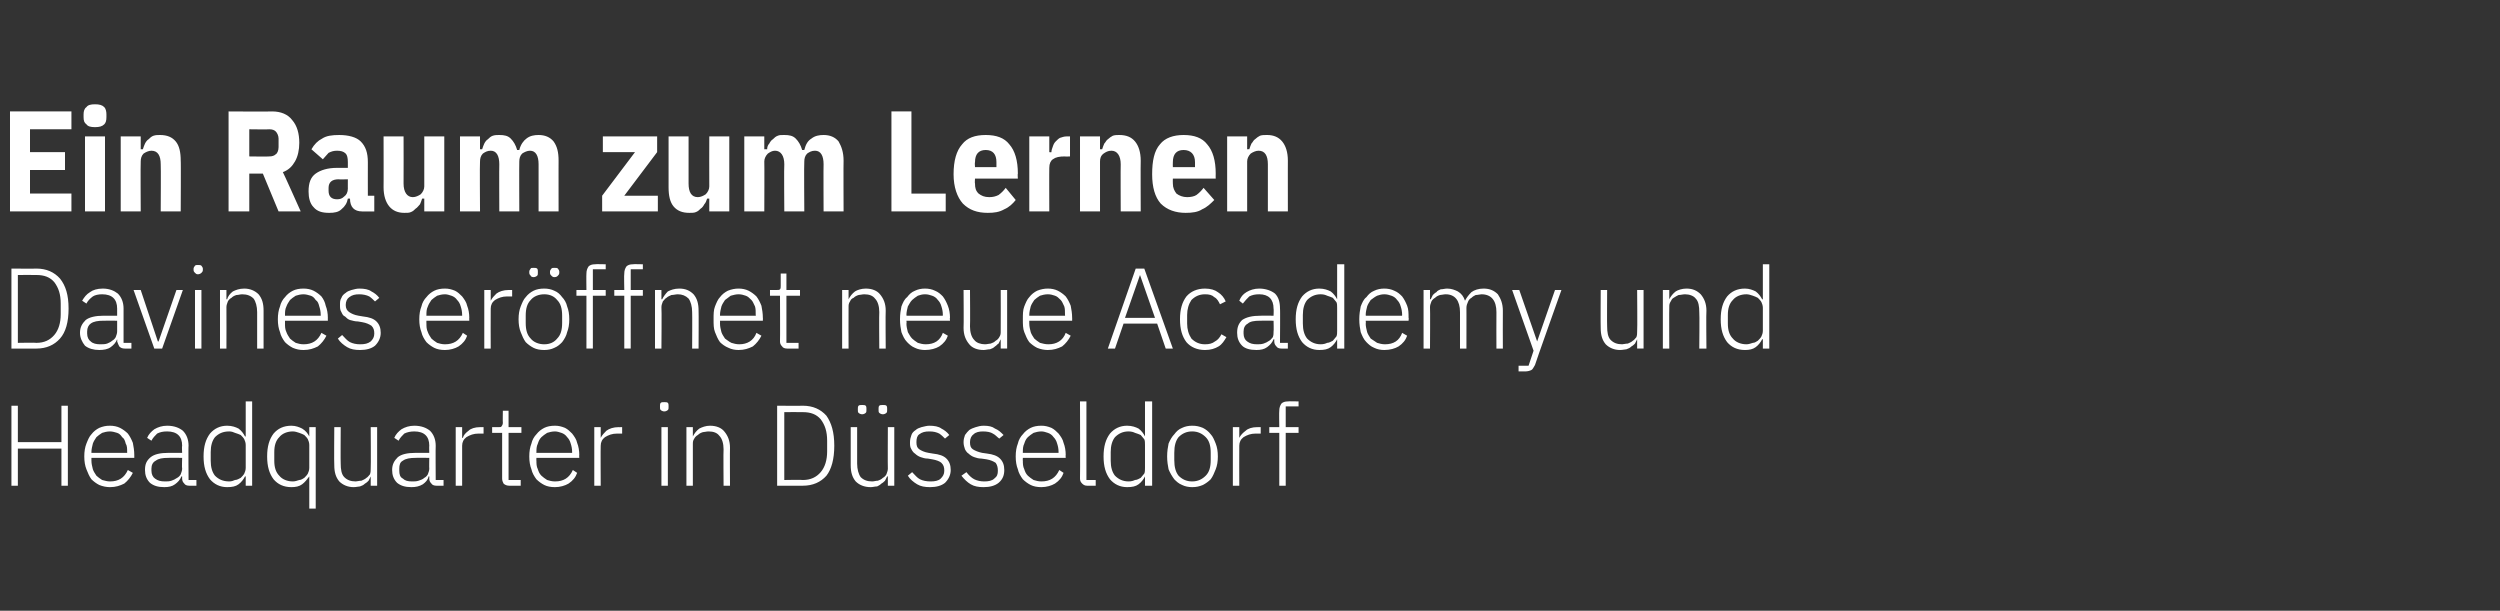 <?xml version="1.0" standalone="no"?><!DOCTYPE svg PUBLIC "-//W3C//DTD SVG 1.1//EN" "http://www.w3.org/Graphics/SVG/1.1/DTD/svg11.dtd"><svg xmlns="http://www.w3.org/2000/svg" version="1.1" width="350px" height="85.5px" viewBox="0 -1 350 85.5" style="top:-1px"><rect x="0" y="-1" width="350" height="85.5" fill="#333333" stroke="none"/><desc>Ein Raum zum Lernen Davines er ffnet neue Academy und Headquarter in D sseldorf</desc><defs/><g id="Polygon224427"><path d="m8.6 61.8l-6.1 0l0 5.2l-.9 0l0-11.2l.9 0l0 5.1l6.1 0l0-5.1l.9 0l0 11.2l-.9 0l0-5.2zm6.8 5.4c-.5 0-1-.1-1.5-.3c-.4-.2-.8-.5-1.1-.8c-.3-.4-.5-.9-.7-1.4c-.2-.5-.3-1.1-.3-1.8c0-.7.1-1.3.3-1.8c.2-.5.4-1 .7-1.3c.3-.4.7-.7 1.1-.9c.5-.2.9-.3 1.5-.3c.5 0 1 .1 1.4.3c.4.2.8.5 1.1.8c.3.4.5.8.7 1.3c.1.5.2 1.1.2 1.7c0-.04 0 .4 0 .4l-6 0c0 0 0 .4 0 .4c0 .4.1.8.2 1.2c.1.3.3.6.5.9c.2.2.5.4.8.6c.4.1.7.2 1.1.2c1.2 0 2-.5 2.5-1.6c0 0 .7.4.7.4c-.3.6-.7 1.1-1.2 1.5c-.6.3-1.2.5-2 .5zm0-7.8c-.4 0-.8.1-1.1.2c-.3.2-.6.4-.8.6c-.2.3-.4.6-.5.9c-.1.4-.2.8-.2 1.2c0 .01 0 .1 0 .1l5 0c0 0 .02-.14 0-.1c0-.5 0-.9-.2-1.2c-.1-.4-.2-.7-.5-.9c-.2-.3-.4-.5-.7-.6c-.3-.1-.7-.2-1-.2zm11.1 7.6c-.3 0-.6-.1-.7-.3c-.2-.2-.3-.4-.3-.7c0-.01 0-.3 0-.3c0 0-.08 0-.1 0c-.2.5-.5.8-.9 1.1c-.4.3-.9.4-1.5.4c-.9 0-1.5-.2-2-.6c-.5-.5-.7-1.1-.7-1.8c0-.8.2-1.3.8-1.8c.5-.4 1.3-.6 2.5-.6c-.01-.01 1.9 0 1.9 0c0 0-.05-.97 0-1c0-1.3-.7-2-2.1-2c-.6 0-1 .1-1.4.3c-.3.3-.6.6-.8 1c0 0-.6-.4-.6-.4c.2-.5.6-.9 1-1.2c.5-.3 1.1-.5 1.8-.5c1 0 1.7.3 2.2.7c.5.5.8 1.2.8 2.1c-.04-.04 0 4.8 0 4.8l1.1 0l0 .8c0 0-.97 0-1 0zm-3.4-.6c.3 0 .6 0 .9-.1c.3-.1.5-.2.8-.4c.2-.1.4-.3.5-.5c.1-.3.2-.5.2-.8c-.05.01 0-1.5 0-1.5c0 0-1.95-.02-1.9 0c-.9 0-1.4.1-1.8.4c-.4.2-.6.6-.6 1.1c0 0 0 .3 0 .3c0 .5.2.9.5 1.1c.4.3.8.4 1.4.4zm11.3-.7c0 0-.08-.01-.1 0c-.2.4-.5.8-.9 1.1c-.4.3-.9.4-1.6.4c-1 0-1.8-.4-2.4-1.1c-.6-.8-.9-1.8-.9-3.2c0-1.4.3-2.4.9-3.2c.6-.7 1.4-1.1 2.4-1.1c.7 0 1.2.2 1.6.4c.4.3.7.7.9 1.1c.02.02.1 0 .1 0l0-4.9l.9 0l0 11.8l-.9 0l0-1.3zm-2.3.7c.3 0 .6-.1.8-.2c.3 0 .6-.2.8-.3c.2-.2.4-.4.5-.6c.1-.2.2-.5.2-.8c0 0 0-3.2 0-3.2c0-.3-.1-.6-.2-.8c-.1-.2-.3-.4-.5-.6c-.2-.1-.5-.2-.8-.3c-.2-.1-.5-.2-.8-.2c-.9 0-1.5.3-2 .8c-.4.5-.6 1.2-.6 2.1c0 0 0 1.2 0 1.2c0 .9.2 1.6.6 2.1c.5.5 1.1.8 2 .8zm11.2-.7c0 0-.04-.01 0 0c-.3.4-.6.8-1 1.1c-.4.3-.9.4-1.5.4c-1.1 0-1.9-.4-2.5-1.1c-.6-.8-.9-1.8-.9-3.2c0-1.4.3-2.4.9-3.2c.6-.7 1.4-1.1 2.5-1.1c.6 0 1.1.2 1.5.4c.5.3.8.7 1 1.1c-.04.02 0 0 0 0l0-1.3l.9 0l0 11.4l-.9 0l0-4.5zm-2.3.7c.3 0 .6-.1.9-.2c.3 0 .5-.2.7-.3c.2-.2.4-.4.5-.6c.1-.2.2-.5.2-.8c0 0 0-3.2 0-3.2c0-.3-.1-.6-.2-.8c-.1-.2-.3-.4-.5-.6c-.2-.1-.4-.2-.7-.3c-.3-.1-.6-.2-.9-.2c-.8 0-1.5.3-1.9.8c-.5.5-.7 1.2-.7 2.1c0 0 0 1.2 0 1.2c0 .9.2 1.6.7 2.1c.4.5 1.1.8 1.9.8zm10.9-.7c0 0-.02 0 0 0c-.1.2-.2.4-.3.6c-.1.1-.3.3-.5.4c-.2.2-.4.3-.7.4c-.2 0-.5.1-.9.1c-.8 0-1.5-.3-2-.8c-.5-.6-.7-1.3-.7-2.3c-.04-.03 0-5.3 0-5.3l.9 0c0 0-.03 5.1 0 5.1c0 .8.1 1.5.5 1.9c.4.4.9.6 1.6.6c.2 0 .5-.1.8-.1c.2-.1.5-.2.7-.4c.2-.1.3-.3.5-.5c.1-.3.1-.5.1-.8c.04-.05 0-5.8 0-5.8l.9 0l0 8.2l-.9 0l0-1.3zm9.2 1.3c-.3 0-.6-.1-.7-.3c-.2-.2-.3-.4-.3-.7c.02-.01 0-.3 0-.3c0 0-.06 0-.1 0c-.1.5-.4.8-.8 1.1c-.5.3-1 .4-1.6.4c-.9 0-1.5-.2-2-.6c-.5-.5-.7-1.1-.7-1.8c0-.8.3-1.3.8-1.8c.5-.4 1.3-.6 2.5-.6c0-.01 1.9 0 1.9 0c0 0-.03-.97 0-1c0-1.3-.7-2-2.1-2c-.5 0-1 .1-1.4.3c-.3.3-.6.6-.8 1c0 0-.6-.4-.6-.4c.2-.5.6-.9 1-1.2c.5-.3 1.1-.5 1.8-.5c1 0 1.7.3 2.2.7c.5.5.8 1.2.8 2.1c-.03-.04 0 4.8 0 4.8l1.1 0l0 .8c0 0-.95 0-1 0zm-3.4-.6c.3 0 .6 0 .9-.1c.3-.1.6-.2.8-.4c.2-.1.4-.3.5-.5c.1-.3.2-.5.2-.8c-.03.01 0-1.5 0-1.5c0 0-1.93-.02-1.9 0c-.8 0-1.4.1-1.8.4c-.4.2-.5.6-.5 1.1c0 0 0 .3 0 .3c0 .5.1.9.5 1.1c.3.3.7.4 1.3.4zm6.1.6l0-8.2l.9 0l0 1.5c0 0 .06-.02.1 0c.1-.4.4-.7.8-1c.3-.3.9-.5 1.6-.5c-.02.01.5 0 .5 0l0 .9c0 0-.69 0-.7 0c-.7 0-1.2.2-1.7.5c-.4.3-.6.7-.6 1.2c-.01 0 0 5.6 0 5.6l-.9 0zm7.5 0c-.3 0-.6-.1-.8-.3c-.1-.2-.2-.4-.2-.7c-.01-.01 0-6.4 0-6.4l-1.4 0l0-.8c0 0 .9.01.9 0c.2 0 .4 0 .4-.1c.1-.1.2-.3.2-.5c-.03-.02 0-1.7 0-1.7l.8 0l0 2.3l1.8 0l0 .8l-1.8 0l0 6.6l1.7 0l0 .8c0 0-1.61 0-1.6 0zm6.4.2c-.6 0-1.1-.1-1.5-.3c-.4-.2-.8-.5-1.1-.8c-.3-.4-.6-.9-.7-1.4c-.2-.5-.3-1.1-.3-1.8c0-.7.1-1.3.3-1.8c.1-.5.4-1 .7-1.3c.3-.4.7-.7 1.1-.9c.4-.2.9-.3 1.5-.3c.5 0 .9.1 1.4.3c.4.2.7.5 1 .8c.3.4.6.8.7 1.3c.2.5.3 1.1.3 1.7c-.03-.04 0 .4 0 .4l-6 0c0 0-.03.4 0 .4c0 .4 0 .8.2 1.2c.1.3.2.6.5.9c.2.2.5.4.8.6c.3.1.7.2 1.1.2c1.2 0 2-.5 2.5-1.6c0 0 .6.4.6.4c-.2.6-.6 1.1-1.2 1.5c-.5.3-1.2.5-1.9.5zm0-7.8c-.4 0-.8.1-1.1.2c-.3.2-.6.4-.8.6c-.3.3-.4.6-.5.9c-.2.4-.2.8-.2 1.2c-.03.01 0 .1 0 .1l5 0c0 0-.01-.14 0-.1c0-.5-.1-.9-.2-1.2c-.1-.4-.3-.7-.5-.9c-.2-.3-.5-.5-.8-.6c-.3-.1-.6-.2-.9-.2zm5.5 7.6l0-8.2l.9 0l0 1.5c0 0 .03-.02 0 0c.2-.4.5-.7.8-1c.4-.3 1-.5 1.7-.5c-.04.01.5 0 .5 0l0 .9c0 0-.72 0-.7 0c-.7 0-1.2.2-1.7.5c-.4.3-.6.7-.6 1.2c-.03 0 0 5.6 0 5.6l-.9 0zm9.8-10.4c-.2 0-.4-.1-.5-.2c-.1-.1-.1-.2-.1-.4c0 0 0-.2 0-.2c0-.1 0-.3.1-.4c.1-.1.3-.1.5-.1c.2 0 .4 0 .5.1c.1.1.1.3.1.4c0 0 0 .2 0 .2c0 .2 0 .3-.1.4c-.1.1-.3.2-.5.2zm-.4 2.2l.9 0l0 8.2l-.9 0l0-8.2zm3.5 8.2l0-8.2l.9 0l0 1.3c0 0 .03 0 0 0c.2-.4.5-.8.9-1.1c.4-.2.9-.4 1.5-.4c.9 0 1.6.3 2 .8c.5.6.8 1.3.8 2.3c-.03.04 0 5.3 0 5.3l-.9 0c0 0-.04-5.1 0-5.1c0-.8-.2-1.5-.6-1.9c-.3-.4-.8-.6-1.5-.6c-.3 0-.6.1-.8.1c-.3.1-.5.2-.7.4c-.2.1-.4.3-.5.5c-.2.3-.2.5-.2.8c-.01.04 0 5.8 0 5.8l-.9 0zm12.7-11.2c0 0 3.55.03 3.6 0c1.4 0 2.5.5 3.3 1.4c.7 1 1.1 2.3 1.1 4.2c0 1.9-.4 3.3-1.1 4.2c-.8.9-1.9 1.4-3.3 1.4c-.05 0-3.6 0-3.6 0l0-11.2zm3.6 10.4c1.1 0 1.9-.4 2.5-1.1c.6-.7.9-1.7.9-2.9c0 0 0-1.5 0-1.5c0-1.3-.3-2.2-.9-3c-.6-.7-1.4-1-2.5-1c-.03-.02-2.6 0-2.6 0l0 9.5c0 0 2.57-.05 2.6 0zm11.9-.5c0 0-.09 0-.1 0c-.1.2-.2.4-.3.6c-.1.1-.3.3-.5.4c-.2.2-.4.3-.6.4c-.3 0-.6.1-.9.1c-.9 0-1.6-.3-2.1-.8c-.5-.6-.7-1.3-.7-2.3c-.01-.03 0-5.3 0-5.3l.9 0c0 0 0 5.1 0 5.1c0 .8.2 1.5.5 1.9c.4.4.9.6 1.6.6c.3 0 .5-.1.8-.1c.3-.1.5-.2.7-.4c.2-.1.4-.3.5-.5c.1-.3.2-.5.2-.8c-.03-.05 0-5.8 0-5.8l.9 0l0 8.2l-.9 0l0-1.3zm-3.6-8.7c-.2 0-.4-.1-.5-.2c-.1-.1-.1-.2-.1-.4c0 0 0-.2 0-.2c0-.1 0-.3.1-.4c.1-.1.3-.1.5-.1c.2 0 .4 0 .5.1c.1.1.1.3.1.4c0 0 0 .2 0 .2c0 .2 0 .3-.1.4c-.1.1-.3.2-.5.2zm2.9 0c-.2 0-.4-.1-.5-.2c-.1-.1-.1-.2-.1-.4c0 0 0-.2 0-.2c0-.1 0-.3.1-.4c.1-.1.3-.1.5-.1c.2 0 .4 0 .5.1c.1.1.1.3.1.4c0 0 0 .2 0 .2c0 .2 0 .3-.1.4c-.1.1-.3.2-.5.2zm6.6 10.2c-.7 0-1.3-.1-1.8-.4c-.5-.3-1-.7-1.3-1.2c0 0 .6-.5.6-.5c.4.4.7.8 1.1 1c.4.2.9.3 1.5.3c.6 0 1.1-.1 1.4-.4c.3-.3.5-.6.5-1.1c0-.5-.1-.8-.4-1.1c-.2-.2-.7-.4-1.3-.5c0 0-.6-.1-.6-.1c-.4 0-.7-.1-1-.2c-.3-.1-.6-.3-.8-.5c-.2-.1-.4-.4-.5-.6c-.2-.3-.2-.6-.2-1c0-.4.1-.7.2-1c.1-.3.3-.5.6-.7c.2-.2.5-.3.8-.4c.4-.1.8-.2 1.1-.2c.7 0 1.3.1 1.7.4c.4.2.8.5 1.1.9c0 0-.6.5-.6.5c-.2-.2-.5-.5-.8-.7c-.4-.2-.8-.3-1.4-.3c-.6 0-1 .1-1.4.4c-.3.2-.4.6-.4 1.1c0 .5.1.8.4 1c.3.2.7.4 1.3.5c0 0 .6.1.6.1c.9.1 1.5.3 1.9.7c.4.4.6.9.6 1.6c0 .7-.3 1.3-.8 1.8c-.5.4-1.2.6-2.1.6zm7.5 0c-.7 0-1.3-.1-1.8-.4c-.5-.3-.9-.7-1.3-1.2c0 0 .7-.5.7-.5c.3.4.7.8 1.1 1c.4.2.9.3 1.4.3c.6 0 1.1-.1 1.4-.4c.4-.3.5-.6.5-1.1c0-.5-.1-.8-.3-1.1c-.3-.2-.7-.4-1.3-.5c0 0-.7-.1-.7-.1c-.4 0-.7-.1-1-.2c-.3-.1-.6-.3-.8-.5c-.2-.1-.4-.4-.5-.6c-.1-.3-.2-.6-.2-1c0-.4.1-.7.2-1c.2-.3.4-.5.6-.7c.3-.2.6-.3.9-.4c.3-.1.7-.2 1.1-.2c.7 0 1.2.1 1.6.4c.5.2.8.5 1.2.9c0 0-.6.5-.6.5c-.3-.2-.5-.5-.9-.7c-.3-.2-.8-.3-1.4-.3c-.5 0-1 .1-1.3.4c-.3.2-.5.6-.5 1.1c0 .5.1.8.4 1c.3.2.8.4 1.3.5c0 0 .7.1.7.1c.8.1 1.4.3 1.8.7c.4.4.6.9.6 1.6c0 .7-.2 1.3-.8 1.8c-.5.4-1.2.6-2.1.6zm8.1 0c-.6 0-1.1-.1-1.5-.3c-.4-.2-.8-.5-1.1-.8c-.3-.4-.6-.9-.7-1.4c-.2-.5-.3-1.1-.3-1.8c0-.7.1-1.3.3-1.8c.1-.5.4-1 .7-1.3c.3-.4.7-.7 1.1-.9c.4-.2.9-.3 1.5-.3c.5 0 .9.1 1.4.3c.4.2.7.5 1 .8c.3.4.6.8.7 1.3c.2.5.3 1.1.3 1.7c-.03-.04 0 .4 0 .4l-6 0c0 0-.03.4 0 .4c0 .4 0 .8.2 1.2c.1.3.2.6.5.9c.2.2.5.4.8.6c.3.1.7.2 1.1.2c1.2 0 2-.5 2.5-1.6c0 0 .6.4.6.4c-.2.6-.6 1.1-1.2 1.5c-.5.3-1.2.5-1.9.5zm0-7.8c-.4 0-.8.1-1.1.2c-.3.2-.6.4-.8.6c-.3.3-.4.6-.5.9c-.2.4-.2.8-.2 1.2c-.03.01 0 .1 0 .1l5 0c0 0-.01-.14 0-.1c0-.5-.1-.9-.2-1.2c-.1-.4-.3-.7-.5-.9c-.2-.3-.5-.5-.8-.6c-.3-.1-.6-.2-.9-.2zm6.4 7.6c-.3 0-.5-.1-.7-.3c-.2-.2-.3-.4-.3-.7c.04.01 0-10.8 0-10.8l.9 0l0 11l1.3 0l0 .8c0 0-1.16 0-1.2 0zm8.1-1.3c0 0 0-.01 0 0c-.2.4-.5.8-.9 1.1c-.4.3-.9.4-1.6.4c-1 0-1.8-.4-2.4-1.1c-.6-.8-.9-1.8-.9-3.2c0-1.4.3-2.4.9-3.2c.6-.7 1.4-1.1 2.4-1.1c.7 0 1.2.2 1.6.4c.4.3.7.7.9 1.1c0 .02 0 0 0 0l0-4.9l1 0l0 11.8l-1 0l0-1.3zm-2.3.7c.4 0 .7-.1.9-.2c.3 0 .6-.2.8-.3c.2-.2.3-.4.5-.6c.1-.2.1-.5.1-.8c0 0 0-3.2 0-3.2c0-.3 0-.6-.1-.8c-.2-.2-.3-.4-.5-.6c-.2-.1-.5-.2-.8-.3c-.2-.1-.5-.2-.9-.2c-.8 0-1.4.3-1.9.8c-.4.5-.6 1.2-.6 2.1c0 0 0 1.2 0 1.2c0 .9.2 1.6.6 2.1c.5.5 1.1.8 1.9.8zm8.9.8c-.5 0-1-.1-1.4-.3c-.5-.2-.8-.5-1.1-.8c-.3-.4-.6-.9-.8-1.4c-.1-.5-.2-1.1-.2-1.8c0-.7.1-1.3.2-1.8c.2-.5.5-1 .8-1.3c.3-.4.6-.7 1.1-.9c.4-.2.9-.3 1.4-.3c.6 0 1 .1 1.5.3c.4.2.8.5 1.1.9c.3.3.5.8.7 1.3c.2.5.3 1.1.3 1.8c0 .7-.1 1.3-.3 1.8c-.2.5-.4 1-.7 1.4c-.3.3-.7.6-1.1.8c-.5.2-.9.3-1.5.3zm0-.8c.8 0 1.4-.3 1.9-.8c.5-.5.7-1.2.7-2.2c0 0 0-1 0-1c0-1-.2-1.7-.7-2.2c-.5-.5-1.1-.8-1.9-.8c-.8 0-1.4.3-1.9.8c-.4.5-.6 1.2-.6 2.2c0 0 0 1 0 1c0 1 .2 1.7.6 2.2c.5.5 1.1.8 1.9.8zm5.7.6l0-8.2l.9 0l0 1.5c0 0 .04-.02 0 0c.2-.4.5-.7.9-1c.3-.3.9-.5 1.6-.5c-.03.01.5 0 .5 0l0 .9c0 0-.71 0-.7 0c-.7 0-1.2.2-1.7.5c-.4.3-.6.7-.6 1.2c-.02 0 0 5.6 0 5.6l-.9 0zm6.5-7.4l-1.4 0l0-.8l1.4 0c0 0-.04-2.28 0-2.3c0-.4.1-.7.3-1c.2-.2.5-.3.9-.3c.03-.04 1.5 0 1.5 0l0 .7l-1.8 0l0 2.9l1.8 0l0 .8l-1.8 0l0 7.4l-.9 0l0-7.4z" stroke="none" fill="#fff"/></g><g id="Polygon224426"><path d="m1.6 36.6c0 0 3.48.03 3.5 0c1.4 0 2.5.5 3.3 1.4c.8 1 1.2 2.3 1.2 4.2c0 1.9-.4 3.3-1.2 4.2c-.8.9-1.9 1.4-3.3 1.4c-.02 0-3.5 0-3.5 0l0-11.2zm3.5 10.4c1.1 0 1.9-.4 2.5-1.1c.6-.7.9-1.7.9-2.9c0 0 0-1.5 0-1.5c0-1.3-.3-2.2-.9-3c-.6-.7-1.4-1-2.5-1c0-.02-2.6 0-2.6 0l0 9.5c0 0 2.6-.05 2.6 0zm12.4.8c-.4 0-.6-.1-.8-.3c-.1-.2-.2-.4-.3-.7c.04-.01 0-.3 0-.3c0 0-.04 0 0 0c-.2.5-.5.8-.9 1.1c-.4.3-1 .4-1.6.4c-.8 0-1.5-.2-2-.6c-.4-.5-.7-1.1-.7-1.8c0-.8.3-1.3.8-1.8c.5-.4 1.4-.6 2.5-.6c.03-.01 1.9 0 1.9 0c0 0 0-.97 0-1c0-1.3-.7-2-2.1-2c-.5 0-1 .1-1.3.3c-.4.3-.7.6-.9 1c0 0-.6-.4-.6-.4c.3-.5.6-.9 1.1-1.2c.4-.3 1-.5 1.8-.5c.9 0 1.6.3 2.1.7c.5.5.8 1.2.8 2.1c0-.04 0 4.8 0 4.8l1.1 0l0 .8c0 0-.93 0-.9 0zm-3.5-.6c.4 0 .7 0 1-.1c.2-.1.5-.2.7-.4c.2-.1.4-.3.5-.5c.1-.3.2-.5.2-.8c0 .01 0-1.5 0-1.5c0 0-1.91-.02-1.9 0c-.8 0-1.4.1-1.8.4c-.3.2-.5.6-.5 1.1c0 0 0 .3 0 .3c0 .5.2.9.5 1.1c.3.3.8.4 1.3.4zm4.7-7.6l1 0l2.4 7.2l.1 0l2.5-7.2l.9 0l-2.9 8.2l-1.1 0l-2.9-8.2zm9-2.2c-.2 0-.3-.1-.4-.2c-.1-.1-.2-.2-.2-.4c0 0 0-.2 0-.2c0-.1.1-.3.2-.4c.1-.1.2-.1.4-.1c.2 0 .4 0 .5.1c.1.1.2.3.2.4c0 0 0 .2 0 .2c0 .2-.1.3-.2.4c-.1.1-.3.2-.5.2zm-.4 2.2l.9 0l0 8.2l-.9 0l0-8.2zm3.5 8.2l0-8.2l.9 0l0 1.3c0 0 .07 0 .1 0c.1-.4.4-.8.8-1.1c.4-.2.9-.4 1.6-.4c.8 0 1.5.3 2 .8c.5.6.7 1.3.7 2.3c0 .04 0 5.3 0 5.3l-.9 0c0 0-.01-5.1 0-5.1c0-.8-.2-1.5-.5-1.9c-.4-.4-.9-.6-1.6-.6c-.3 0-.5.1-.8.1c-.3.1-.5.2-.7.4c-.2.1-.4.3-.5.5c-.1.3-.2.5-.2.8c.02.04 0 5.8 0 5.8l-.9 0zm11.7.2c-.6 0-1-.1-1.5-.3c-.4-.2-.8-.5-1.1-.8c-.3-.4-.6-.9-.7-1.4c-.2-.5-.3-1.1-.3-1.8c0-.7.1-1.3.3-1.8c.1-.5.4-1 .7-1.3c.3-.4.7-.7 1.1-.9c.4-.2.9-.3 1.5-.3c.5 0 1 .1 1.4.3c.4.2.8.5 1.1.8c.3.4.5.8.6 1.3c.2.5.3 1.1.3 1.7c-.01-.04 0 .4 0 .4l-6 0c0 0-.01.4 0 .4c0 .4 0 .8.2 1.2c.1.3.3.6.5.9c.2.2.5.4.8.6c.3.1.7.2 1.1.2c1.2 0 2-.5 2.5-1.6c0 0 .7.4.7.4c-.3.6-.7 1.1-1.2 1.5c-.6.3-1.2.5-2 .5zm0-7.8c-.4 0-.8.1-1.1.2c-.3.2-.6.4-.8.6c-.2.3-.4.6-.5.9c-.2.4-.2.8-.2 1.2c-.01.01 0 .1 0 .1l5 0c0 0 .01-.14 0-.1c0-.5-.1-.9-.2-1.2c-.1-.4-.2-.7-.5-.9c-.2-.3-.4-.5-.7-.6c-.3-.1-.7-.2-1-.2zm7.9 7.8c-.7 0-1.3-.1-1.8-.4c-.5-.3-1-.7-1.3-1.2c0 0 .6-.5.6-.5c.4.4.7.8 1.1 1c.4.2.9.3 1.4.3c.7 0 1.1-.1 1.5-.4c.3-.3.5-.6.5-1.1c0-.5-.1-.8-.4-1.1c-.3-.2-.7-.4-1.3-.5c0 0-.6-.1-.6-.1c-.4 0-.7-.1-1.1-.2c-.3-.1-.5-.3-.7-.5c-.3-.1-.4-.4-.5-.6c-.2-.3-.2-.6-.2-1c0-.4 0-.7.2-1c.1-.3.3-.5.6-.7c.2-.2.5-.3.8-.4c.4-.1.7-.2 1.1-.2c.7 0 1.3.1 1.7.4c.4.2.8.5 1.1.9c0 0-.6.5-.6.5c-.2-.2-.5-.5-.8-.7c-.4-.2-.9-.3-1.4-.3c-.6 0-1 .1-1.4.4c-.3.2-.5.6-.5 1.1c0 .5.2.8.5 1c.3.2.7.4 1.3.5c0 0 .6.1.6.1c.9.1 1.5.3 1.9.7c.4.4.6.9.6 1.6c0 .7-.3 1.3-.8 1.8c-.5.4-1.2.6-2.1.6zm11.9 0c-.6 0-1.1-.1-1.5-.3c-.4-.2-.8-.5-1.1-.8c-.3-.4-.6-.9-.7-1.4c-.2-.5-.3-1.1-.3-1.8c0-.7.1-1.3.3-1.8c.1-.5.4-1 .7-1.3c.3-.4.7-.7 1.1-.9c.4-.2.9-.3 1.5-.3c.5 0 .9.1 1.4.3c.4.2.7.5 1 .8c.3.4.6.8.7 1.3c.2.5.3 1.1.3 1.7c-.02-.04 0 .4 0 .4l-6 0c0 0-.02.4 0 .4c0 .4 0 .8.2 1.2c.1.3.3.6.5.9c.2.2.5.4.8.6c.3.1.7.2 1.1.2c1.2 0 2-.5 2.5-1.6c0 0 .6.4.6.4c-.2.6-.6 1.1-1.2 1.5c-.5.3-1.2.5-1.9.5zm0-7.8c-.4 0-.8.1-1.1.2c-.3.2-.6.4-.8.6c-.2.3-.4.6-.5.9c-.2.4-.2.8-.2 1.2c-.02.01 0 .1 0 .1l5 0c0 0 0-.14 0-.1c0-.5-.1-.9-.2-1.2c-.1-.4-.3-.7-.5-.9c-.2-.3-.5-.5-.8-.6c-.3-.1-.6-.2-.9-.2zm5.5 7.6l0-8.2l.9 0l0 1.5c0 0 .04-.02 0 0c.2-.4.5-.7.8-1c.4-.3 1-.5 1.7-.5c-.04.01.5 0 .5 0l0 .9c0 0-.71 0-.7 0c-.7 0-1.2.2-1.7.5c-.4.3-.6.7-.6 1.2c-.02 0 0 5.6 0 5.6l-.9 0zm8.4.2c-.6 0-1.1-.1-1.5-.3c-.4-.2-.8-.5-1.1-.8c-.3-.4-.5-.9-.7-1.4c-.2-.5-.3-1.1-.3-1.8c0-.7.1-1.3.3-1.8c.2-.5.4-1 .7-1.3c.3-.4.7-.7 1.1-.9c.4-.2.9-.3 1.5-.3c.5 0 1 .1 1.4.3c.5.2.8.5 1.1.9c.3.3.6.8.7 1.3c.2.5.3 1.1.3 1.8c0 .7-.1 1.3-.3 1.8c-.1.5-.4 1-.7 1.4c-.3.3-.6.6-1.1.8c-.4.2-.9.3-1.4.3zm0-.8c.8 0 1.4-.3 1.8-.8c.5-.5.7-1.2.7-2.2c0 0 0-1 0-1c0-1-.2-1.7-.7-2.2c-.4-.5-1-.8-1.8-.8c-.8 0-1.5.3-1.9.8c-.5.5-.7 1.2-.7 2.2c0 0 0 1 0 1c0 1 .2 1.7.7 2.2c.4.5 1.1.8 1.9.8zm-1.5-9.4c-.2 0-.4-.1-.4-.2c-.1-.1-.2-.2-.2-.4c0 0 0-.2 0-.2c0-.1.1-.3.2-.4c0-.1.2-.1.4-.1c.2 0 .4 0 .5.1c.1.1.1.3.1.4c0 0 0 .2 0 .2c0 .2 0 .3-.1.4c-.1.1-.3.2-.5.2zm2.9 0c-.2 0-.3-.1-.4-.2c-.1-.1-.2-.2-.2-.4c0 0 0-.2 0-.2c0-.1.1-.3.2-.4c.1-.1.2-.1.4-.1c.3 0 .4 0 .5.1c.1.1.2.3.2.4c0 0 0 .2 0 .2c0 .2-.1.3-.2.4c-.1.1-.2.2-.5.2zm4.5 2.6l-1.4 0l0-.8l1.4 0c0 0-.03-2.28 0-2.3c0-.4.1-.7.3-1c.2-.2.5-.3.9-.3c.03-.04 1.5 0 1.5 0l0 .7l-1.8 0l0 2.9l1.8 0l0 .8l-1.8 0l0 7.4l-.9 0l0-7.4zm5.3 0l-1.4 0l0-.8l1.4 0c0 0-.05-2.28 0-2.3c0-.4.1-.7.3-1c.2-.2.5-.3.9-.3c.02-.04 1.4 0 1.4 0l0 .7l-1.7 0l0 2.9l1.7 0l0 .8l-1.7 0l0 7.4l-.9 0l0-7.4zm4.3 7.4l0-8.2l.9 0l0 1.3c0 0 .1 0 .1 0c.2-.4.5-.8.8-1.1c.4-.2.9-.4 1.6-.4c.9 0 1.5.3 2 .8c.5.6.7 1.3.7 2.3c.03.04 0 5.3 0 5.3l-.9 0c0 0 .03-5.1 0-5.1c0-.8-.2-1.5-.5-1.9c-.4-.4-.9-.6-1.5-.6c-.3 0-.6.1-.9.1c-.2.1-.5.2-.7.4c-.2.1-.3.3-.5.5c-.1.3-.2.5-.2.8c.05.04 0 5.8 0 5.8l-.9 0zm11.7.2c-.5 0-1-.1-1.4-.3c-.5-.2-.9-.5-1.2-.8c-.3-.4-.5-.9-.7-1.4c-.2-.5-.2-1.1-.2-1.8c0-.7 0-1.3.2-1.8c.2-.5.4-1 .7-1.3c.3-.4.7-.7 1.1-.9c.5-.2 1-.3 1.5-.3c.5 0 1 .1 1.4.3c.4.2.8.5 1.1.8c.3.4.5.8.7 1.3c.1.5.2 1.1.2 1.7c.02-.04 0 .4 0 .4l-6 0c0 0 .02.4 0 .4c0 .4.1.8.2 1.2c.1.3.3.6.5.9c.3.2.5.4.9.6c.3.1.7.2 1.1.2c1.1 0 2-.5 2.4-1.6c0 0 .7.4.7.4c-.3.6-.7 1.1-1.2 1.5c-.6.3-1.2.5-2 .5zm0-7.8c-.4 0-.7.1-1.1.2c-.3.2-.5.4-.8.6c-.2.3-.4.6-.5.9c-.1.4-.2.8-.2 1.2c.02.01 0 .1 0 .1l5 0c0 0 .04-.14 0-.1c0-.5 0-.9-.1-1.2c-.2-.4-.3-.7-.5-.9c-.3-.3-.5-.5-.8-.6c-.3-.1-.6-.2-1-.2zm6.8 7.6c-.3 0-.6-.1-.7-.3c-.2-.2-.3-.4-.3-.7c.03-.01 0-6.4 0-6.4l-1.4 0l0-.8c0 0 .94.01.9 0c.3 0 .4 0 .5-.1c.1-.1.1-.3.1-.5c.01-.02 0-1.7 0-1.7l.8 0l0 2.3l1.9 0l0 .8l-1.9 0l0 6.6l1.7 0l0 .8c0 0-1.57 0-1.6 0zm7.7 0l0-8.2l.9 0l0 1.3c0 0 .03 0 0 0c.2-.4.5-.8.9-1.1c.3-.2.9-.4 1.5-.4c.9 0 1.6.3 2 .8c.5.6.8 1.3.8 2.3c-.04.04 0 5.3 0 5.3l-.9 0c0 0-.04-5.1 0-5.1c0-.8-.2-1.5-.6-1.9c-.3-.4-.8-.6-1.5-.6c-.3 0-.6.1-.8.1c-.3.1-.5.2-.7.4c-.3.1-.4.3-.5.5c-.2.3-.2.5-.2.8c-.02.04 0 5.8 0 5.8l-.9 0zm11.6.2c-.5 0-1-.1-1.4-.3c-.5-.2-.8-.5-1.1-.8c-.4-.4-.6-.9-.8-1.4c-.1-.5-.2-1.1-.2-1.8c0-.7.1-1.3.2-1.8c.2-.5.4-1 .8-1.3c.3-.4.6-.7 1.1-.9c.4-.2.9-.3 1.4-.3c.5 0 1 .1 1.4.3c.5.2.8.5 1.1.8c.3.4.5.8.7 1.3c.2.5.3 1.1.3 1.7c-.05-.04 0 .4 0 .4l-6.1 0c0 0 .05.4 0 .4c0 .4.1.8.2 1.2c.2.3.3.6.6.9c.2.2.5.4.8.6c.3.1.7.2 1.1.2c1.2 0 2-.5 2.4-1.6c0 0 .7.4.7.4c-.2.6-.6 1.1-1.2 1.5c-.5.3-1.2.5-2 .5zm0-7.8c-.4 0-.7.1-1 .2c-.3.2-.6.4-.8.6c-.3.3-.4.6-.6.9c-.1.4-.2.8-.2 1.2c.05.01 0 .1 0 .1l5.1 0c0 0-.03-.14 0-.1c0-.5-.1-.9-.2-1.2c-.1-.4-.3-.7-.5-.9c-.2-.3-.5-.5-.8-.6c-.3-.1-.6-.2-1-.2zm10.6 6.3c0 0-.05 0 0 0c-.1.2-.2.4-.3.6c-.2.1-.3.3-.5.4c-.2.2-.4.3-.7.4c-.3 0-.6.1-.9.1c-.9 0-1.6-.3-2-.8c-.5-.6-.8-1.3-.8-2.3c.04-.03 0-5.3 0-5.3l.9 0c0 0 .04 5.1 0 5.1c0 .8.2 1.5.6 1.9c.3.4.9.6 1.5.6c.3 0 .6-.1.8-.1c.3-.1.5-.2.7-.4c.2-.1.4-.3.5-.5c.2-.3.2-.5.2-.8c.02-.05 0-5.8 0-5.8l.9 0l0 8.2l-.9 0l0-1.3zm6.6 1.5c-.5 0-1-.1-1.5-.3c-.4-.2-.8-.5-1.1-.8c-.3-.4-.5-.9-.7-1.4c-.2-.5-.2-1.1-.2-1.8c0-.7 0-1.3.2-1.8c.2-.5.4-1 .7-1.3c.3-.4.7-.7 1.1-.9c.5-.2 1-.3 1.5-.3c.5 0 1 .1 1.4.3c.4.2.8.5 1.1.8c.3.4.5.8.7 1.3c.1.5.2 1.1.2 1.7c.01-.04 0 .4 0 .4l-6 0c0 0 .01.4 0 .4c0 .4.1.8.2 1.2c.1.3.3.6.5.9c.2.2.5.4.8.6c.4.1.7.2 1.2.2c1.1 0 2-.5 2.4-1.6c0 0 .7.4.7.4c-.3.6-.7 1.1-1.2 1.5c-.6.3-1.2.5-2 .5zm0-7.8c-.4 0-.8.1-1.1.2c-.3.2-.6.4-.8.6c-.2.3-.4.6-.5.9c-.1.4-.2.8-.2 1.2c.01.01 0 .1 0 .1l5 0c0 0 .03-.14 0-.1c0-.5 0-.9-.1-1.2c-.2-.4-.3-.7-.5-.9c-.3-.3-.5-.5-.8-.6c-.3-.1-.6-.2-1-.2zm16.5 7.6l-1.2-3.5l-4.7 0l-1.2 3.5l-1 0l3.9-11.2l1.2 0l4 11.2l-1 0zm-3.6-10.3l0 0l-2.1 6l4.2 0l-2.1-6zm9.1 10.5c-1.1 0-2-.4-2.6-1.1c-.6-.8-.9-1.8-.9-3.2c0-1.4.3-2.4.9-3.2c.6-.7 1.5-1.1 2.6-1.1c.8 0 1.4.2 1.8.5c.5.3.9.8 1.1 1.3c0 0-.8.4-.8.4c-.2-.4-.4-.8-.8-1c-.3-.3-.7-.4-1.3-.4c-.8 0-1.4.3-1.9.8c-.4.6-.6 1.3-.6 2.1c0 0 0 1.2 0 1.2c0 .8.2 1.5.6 2.1c.5.5 1.1.8 1.9.8c.6 0 1-.1 1.4-.4c.4-.2.7-.6.9-1c0 0 .7.4.7.4c-.3.5-.6 1-1.1 1.3c-.5.3-1.1.5-1.9.5zm10.7-.2c-.3 0-.6-.1-.7-.3c-.2-.2-.3-.4-.3-.7c-.01-.01 0-.3 0-.3c0 0-.09 0-.1 0c-.2.5-.5.8-.9 1.1c-.4.3-.9.4-1.5.4c-.9 0-1.6-.2-2-.6c-.5-.5-.7-1.1-.7-1.8c0-.8.2-1.3.7-1.8c.6-.4 1.4-.6 2.6-.6c-.03-.01 1.8 0 1.8 0c0 0 .04-.97 0-1c0-1.3-.7-2-2-2c-.6 0-1 .1-1.4.3c-.3.3-.6.6-.9 1c0 0-.5-.4-.5-.4c.2-.5.5-.9 1-1.2c.5-.3 1.1-.5 1.8-.5c.9 0 1.7.3 2.2.7c.5.5.7 1.2.7 2.1c.04-.04 0 4.8 0 4.8l1.1 0l0 .8c0 0-.88 0-.9 0zm-3.4-.6c.3 0 .6 0 .9-.1c.3-.1.5-.2.8-.4c.2-.1.3-.3.5-.5c.1-.3.1-.5.1-.8c.04.01 0-1.5 0-1.5c0 0-1.86-.02-1.9 0c-.8 0-1.4.1-1.7.4c-.4.2-.6.6-.6 1.1c0 0 0 .3 0 .3c0 .5.2.9.5 1.1c.4.3.8.4 1.4.4zm11.2-.7c0 0 0-.01 0 0c-.2.4-.5.8-.9 1.1c-.4.3-.9.4-1.6.4c-1 0-1.8-.4-2.4-1.1c-.6-.8-.9-1.8-.9-3.2c0-1.4.3-2.4.9-3.2c.6-.7 1.4-1.1 2.4-1.1c.7 0 1.2.2 1.6.4c.4.3.7.7.9 1.1c0 .02 0 0 0 0l0-4.9l1 0l0 11.8l-1 0l0-1.3zm-2.3.7c.4 0 .7-.1.9-.2c.3 0 .6-.2.8-.3c.2-.2.3-.4.5-.6c.1-.2.1-.5.1-.8c0 0 0-3.2 0-3.2c0-.3 0-.6-.1-.8c-.2-.2-.3-.4-.5-.6c-.2-.1-.5-.2-.8-.3c-.2-.1-.5-.2-.9-.2c-.8 0-1.4.3-1.9.8c-.4.5-.6 1.2-.6 2.1c0 0 0 1.2 0 1.2c0 .9.2 1.6.6 2.1c.5.5 1.1.8 1.9.8zm8.9.8c-.5 0-1-.1-1.4-.3c-.5-.2-.8-.5-1.1-.8c-.4-.4-.6-.9-.8-1.4c-.1-.5-.2-1.1-.2-1.8c0-.7.1-1.3.2-1.8c.2-.5.4-1 .8-1.3c.3-.4.6-.7 1.1-.9c.4-.2.9-.3 1.4-.3c.5 0 1 .1 1.4.3c.5.2.8.5 1.1.8c.3.4.5.8.7 1.3c.2.5.2 1.1.2 1.7c.05-.04 0 .4 0 .4l-6 0c0 0 .04.4 0 .4c0 .4.1.8.2 1.2c.1.3.3.6.5.9c.3.2.6.4.9.6c.3.1.7.2 1.1.2c1.2 0 2-.5 2.4-1.6c0 0 .7.4.7.4c-.2.6-.6 1.1-1.2 1.5c-.5.3-1.2.5-2 .5zm0-7.8c-.4 0-.7.1-1 .2c-.4.2-.6.4-.9.6c-.2.3-.4.6-.5.9c-.1.4-.2.8-.2 1.2c.04.01 0 .1 0 .1l5.1 0c0 0-.03-.14 0-.1c0-.5-.1-.9-.2-1.2c-.1-.4-.3-.7-.5-.9c-.2-.3-.5-.5-.8-.6c-.3-.1-.6-.2-1-.2zm5.5 7.6l0-8.2l.9 0l0 1.3c0 0 .09 0 .1 0c.1-.2.2-.4.3-.6c.1-.1.3-.3.5-.4c.1-.2.4-.3.6-.4c.3 0 .6-.1.9-.1c.6 0 1.1.2 1.5.4c.5.3.8.7 1 1.3c0 0 0 0 0 0c.2-.4.5-.8.9-1.2c.4-.3 1-.5 1.7-.5c.9 0 1.5.3 2 .8c.4.6.7 1.3.7 2.3c-.02.04 0 5.3 0 5.3l-.9 0c0 0-.02-5.1 0-5.1c0-1.6-.7-2.5-2.1-2.5c-.2 0-.5.1-.8.1c-.2.1-.4.2-.6.4c-.2.1-.4.3-.5.6c-.1.2-.2.5-.2.8c.01-.04 0 5.7 0 5.7l-.9 0c0 0 .01-5.1 0-5.1c0-1.6-.7-2.5-2-2.5c-.3 0-.6.1-.8.1c-.3.1-.5.2-.7.4c-.2.1-.4.3-.5.5c-.1.3-.2.5-.2.8c.04.04 0 5.8 0 5.8l-.9 0zm18.4-8.2l.9 0c0 0-3.74 10.5-3.7 10.5c-.2.3-.3.6-.5.7c-.2.1-.5.2-.9.2c.02 0-.9 0-.9 0l0-.8l1.4 0l.7-2.1l-3-8.5l1 0l2.5 7.2l0 0l2.5-7.2zm11.5 6.9c0 0-.02 0 0 0c-.1.2-.2.4-.3.6c-.1.1-.3.3-.5.4c-.2.2-.4.3-.7.4c-.2 0-.5.1-.9.1c-.8 0-1.5-.3-2-.8c-.5-.6-.7-1.3-.7-2.3c-.03-.03 0-5.3 0-5.3l.9 0c0 0-.03 5.1 0 5.1c0 .8.1 1.5.5 1.9c.4.4.9.6 1.6.6c.2 0 .5-.1.8-.1c.2-.1.5-.2.7-.4c.2-.1.3-.3.5-.5c.1-.3.1-.5.1-.8c.05-.05 0-5.8 0-5.8l.9 0l0 8.2l-.9 0l0-1.3zm3.6 1.3l0-8.2l.9 0l0 1.3c0 0 .02 0 0 0c.2-.4.5-.8.9-1.1c.3-.2.9-.4 1.5-.4c.9 0 1.5.3 2 .8c.5.6.8 1.3.8 2.3c-.05.04 0 5.3 0 5.3l-1 0c0 0 .05-5.1 0-5.1c0-.8-.1-1.5-.5-1.9c-.3-.4-.9-.6-1.5-.6c-.3 0-.6.1-.9.1c-.2.1-.4.2-.7.4c-.2.1-.3.3-.4.5c-.2.3-.2.5-.2.8c-.03.04 0 5.8 0 5.8l-.9 0zm14-1.3c0 0-.06-.01-.1 0c-.2.4-.5.8-.9 1.1c-.4.3-.9.4-1.5.4c-1.1 0-1.9-.4-2.5-1.1c-.6-.8-.9-1.8-.9-3.2c0-1.4.3-2.4.9-3.2c.6-.7 1.4-1.1 2.5-1.1c.6 0 1.1.2 1.5.4c.4.3.7.7.9 1.1c.04.02.1 0 .1 0l0-4.9l.9 0l0 11.8l-.9 0l0-1.3zm-2.3.7c.3 0 .6-.1.9-.2c.3 0 .5-.2.7-.3c.2-.2.4-.4.5-.6c.1-.2.2-.5.2-.8c0 0 0-3.2 0-3.2c0-.3-.1-.6-.2-.8c-.1-.2-.3-.4-.5-.6c-.2-.1-.4-.2-.7-.3c-.3-.1-.6-.2-.9-.2c-.8 0-1.5.3-1.9.8c-.5.5-.7 1.2-.7 2.1c0 0 0 1.2 0 1.2c0 .9.2 1.6.7 2.1c.4.5 1.1.8 1.9.8z" stroke="none" fill="#fff"/></g><g id="Polygon224425"><path d="m1.4 28.6l0-14l8.6 0l0 2.5l-5.8 0l0 3.2l4.9 0l0 2.5l-4.9 0l0 3.3l5.8 0l0 2.5l-8.6 0zm11.9-11.8c-.6 0-1-.1-1.2-.4c-.3-.2-.4-.5-.4-1c0 0 0-.4 0-.4c0-.4.1-.8.4-1c.2-.3.6-.4 1.2-.4c.6 0 1 .1 1.3.4c.2.2.3.6.3 1c0 0 0 .4 0 .4c0 .5-.1.8-.3 1c-.3.3-.7.4-1.3.4zm-1.4 1.3l2.8 0l0 10.5l-2.8 0l0-10.5zm5 10.5l0-10.5l2.8 0l0 1.8c0 0 .28-.02.3 0c.1-.3.2-.6.3-.8c.1-.2.3-.5.5-.6c.2-.2.4-.4.7-.5c.3-.1.6-.1.9-.1c1 0 1.7.3 2.2.9c.5.6.7 1.5.7 2.7c.04-.04 0 7.1 0 7.1l-2.8 0c0 0 .04-6.6 0-6.6c0-1.2-.4-1.9-1.3-1.9c-.4 0-.8.2-1.1.4c-.3.3-.4.7-.4 1.1c-.04.02 0 7 0 7l-2.8 0zm18 0l-2.9 0l0-14c0 0 6.08.04 6.1 0c1.2 0 2.2.4 2.8 1.2c.7.8 1 1.9 1 3.2c0 1-.2 1.9-.6 2.6c-.4.7-.9 1.2-1.7 1.5c.02-.04 2.5 5.5 2.5 5.5l-3.1 0l-2.2-5.3l-1.9 0l0 5.3zm2.8-7.7c.4 0 .7-.1.9-.3c.2-.1.4-.5.4-1c0 0 0-1.2 0-1.2c0-.4-.2-.8-.4-1c-.2-.2-.5-.3-.9-.3c.02.04-2.8 0-2.8 0l0 3.8c0 0 2.82.04 2.8 0zm13 7.7c-1.1 0-1.7-.6-1.7-1.8c0 0-.3 0-.3 0c-.1.6-.4 1.1-.9 1.5c-.4.4-1 .5-1.7.5c-1 0-1.7-.2-2.2-.8c-.5-.5-.7-1.3-.7-2.2c0-1.2.3-2 1-2.5c.7-.5 1.7-.8 3-.8c-.03 0 1.5 0 1.5 0c0 0-.01-.81 0-.8c0-.6-.1-1-.3-1.2c-.3-.3-.7-.4-1.2-.4c-.5 0-.8.1-1.2.3c-.3.3-.5.6-.8.9c0 0-1.6-1.4-1.6-1.4c.4-.7.9-1.2 1.5-1.5c.6-.4 1.4-.5 2.4-.5c1.3 0 2.4.3 3 .9c.7.7 1 1.6 1 2.9c-.01-.02 0 4.7 0 4.7l.9 0l0 2.2c0 0-1.67 0-1.7 0zm-3.5-1.7c.4 0 .7-.1 1-.4c.3-.2.5-.6.5-1.1c-.01.04 0-1.3 0-1.3c0 0-1.27.04-1.3 0c-.9 0-1.4.4-1.4 1.2c0 0 0 .4 0 .4c0 .4.1.7.3.9c.2.2.5.3.9.3zm12.2-.1c0 0-.32.02-.3 0c-.1.3-.2.6-.3.8c-.2.2-.4.5-.6.6c-.2.2-.4.4-.7.5c-.2.1-.5.1-.9.1c-.9 0-1.6-.3-2.1-.9c-.5-.6-.8-1.5-.8-2.7c.02.04 0-7.1 0-7.1l2.8 0c0 0 .02 6.6 0 6.6c0 1.2.5 1.9 1.3 1.9c.4 0 .8-.2 1.1-.4c.3-.3.5-.7.5-1.1c0-.02 0-7 0-7l2.8 0l0 10.5l-2.8 0l0-1.8zm5 1.8l0-10.5l2.8 0l0 1.8c0 0 .27-.02.3 0c.1-.3.2-.6.3-.8c.1-.2.3-.5.5-.6c.2-.2.4-.4.7-.5c.3-.1.6-.1.9-.1c.7 0 1.2.1 1.6.5c.4.4.7.9.9 1.6c0 0 .3 0 .3 0c.2-.8.6-1.3 1-1.6c.5-.4 1.1-.5 1.7-.5c.9 0 1.6.3 2.1.9c.5.7.7 1.5.7 2.7c-.01-.04 0 7.1 0 7.1l-2.8 0c0 0-.01-6.6 0-6.6c0-1.2-.4-1.9-1.2-1.9c-.4 0-.8.2-1.1.4c-.3.3-.4.7-.4 1.1c-.03.02 0 7 0 7l-2.8 0c0 0-.03-6.6 0-6.6c0-1.2-.4-1.9-1.2-1.9c-.5 0-.8.2-1.1.4c-.3.3-.4.7-.4 1.1c-.05.02 0 7 0 7l-2.8 0zm19.9 0l0-2.2l4.6-6.1l-4.5 0l0-2.2l7.6 0l0 2.2l-4.6 6.1l4.7 0l0 2.2l-7.8 0zm15-1.8c0 0-.34.02-.3 0c-.1.3-.2.6-.4.8c-.1.2-.3.5-.5.6c-.2.2-.4.4-.7.5c-.2.1-.6.1-.9.1c-1 0-1.7-.3-2.2-.9c-.5-.6-.7-1.5-.7-2.7c0 .04 0-7.1 0-7.1l2.8 0c0 0 0 6.6 0 6.6c0 1.2.4 1.9 1.3 1.9c.4 0 .8-.2 1.1-.4c.3-.3.5-.7.5-1.1c-.02-.02 0-7 0-7l2.8 0l0 10.5l-2.8 0l0-1.8zm4.9 1.8l0-10.5l2.8 0l0 1.8c0 0 .35-.02.4 0c0-.3.1-.6.3-.8c.1-.2.3-.5.5-.6c.2-.2.4-.4.7-.5c.2-.1.5-.1.9-.1c.7 0 1.2.1 1.6.5c.4.4.7.9.9 1.6c0 0 .3 0 .3 0c.2-.8.5-1.3 1-1.6c.5-.4 1.1-.5 1.7-.5c.9 0 1.6.3 2.1.9c.4.7.7 1.5.7 2.7c-.03-.04 0 7.1 0 7.1l-2.8 0c0 0-.03-6.6 0-6.6c0-1.2-.4-1.9-1.2-1.9c-.5 0-.8.2-1.1.4c-.3.3-.4.7-.4 1.1c-.05.02 0 7 0 7l-2.8 0c0 0-.05-6.6 0-6.6c0-1.2-.5-1.9-1.3-1.9c-.4 0-.7.2-1 .4c-.3.3-.5.7-.5 1.1c.03.02 0 7 0 7l-2.8 0zm20.6 0l0-14l2.8 0l0 11.5l4.8 0l0 2.5l-7.6 0zm13.5.2c-1.5 0-2.6-.4-3.5-1.3c-.8-.9-1.3-2.3-1.3-4.1c0-1.9.4-3.3 1.2-4.2c.7-.9 1.8-1.3 3.3-1.3c1.5 0 2.6.4 3.3 1.3c.8.9 1.2 2.3 1.2 4.1c-.05.04 0 .7 0 .7l-6 0c0 0-.05.68 0 .7c0 .6.1 1 .5 1.4c.4.3.8.5 1.5.5c.5 0 .9-.1 1.3-.3c.4-.3.7-.6 1-1c0 0 1.4 1.7 1.4 1.7c-.4.5-.9 1-1.6 1.3c-.7.4-1.4.5-2.3.5zm1.2-7.1c0-1.1-.5-1.7-1.5-1.7c-1 0-1.5.6-1.5 1.7c-.05.05 0 .7 0 .7l3 0l0-.7c0 0 .03.05 0 0zm4.6 6.9l0-10.5l2.8 0l0 2.2c0 0 .3.04.3 0c0-.3.1-.5.2-.8c.1-.3.2-.5.4-.7c.2-.2.4-.4.6-.5c.3-.1.6-.2.9-.2c.02 0 .5 0 .5 0l0 2.8c0 0-.7.04-.7 0c-.8 0-1.3.1-1.7.4c-.3.2-.5.6-.5 1.2c-.02-.02 0 6.1 0 6.1l-2.8 0zm7.1 0l0-10.5l2.8 0l0 1.8c0 0 .31-.02.3 0c.1-.3.2-.6.3-.8c.2-.2.3-.5.5-.6c.2-.2.5-.4.7-.5c.3-.1.6-.1.9-.1c1 0 1.7.3 2.2.9c.5.6.8 1.5.8 2.7c-.03-.04 0 7.1 0 7.1l-2.8 0c0 0-.03-6.6 0-6.6c0-1.2-.5-1.9-1.3-1.9c-.5 0-.8.2-1.1.4c-.4.3-.5.7-.5 1.1c-.01.02 0 7 0 7l-2.8 0zm14.8.2c-1.4 0-2.6-.4-3.5-1.3c-.8-.9-1.2-2.3-1.2-4.1c0-1.9.3-3.3 1.1-4.2c.7-.9 1.9-1.3 3.3-1.3c1.5 0 2.6.4 3.3 1.3c.8.9 1.2 2.3 1.2 4.1c-.02.04 0 .7 0 .7l-6 0c0 0-.02.68 0 .7c0 .6.2 1 .5 1.4c.4.3.9.5 1.5.5c.5 0 1-.1 1.3-.3c.4-.3.7-.6 1-1c0 0 1.5 1.7 1.5 1.7c-.5.5-1 1-1.7 1.3c-.6.4-1.4.5-2.3.5zm1.3-7.1c0-1.1-.6-1.7-1.6-1.7c-1 0-1.5.6-1.5 1.7c-.02.05 0 .7 0 .7l3.1 0l0-.7c0 0-.04.05 0 0zm4.5 6.9l0-10.5l2.8 0l0 1.8c0 0 .33-.02.3 0c.1-.3.2-.6.3-.8c.2-.2.3-.5.5-.6c.2-.2.5-.4.7-.5c.3-.1.6-.1 1-.1c.9 0 1.6.3 2.1.9c.5.6.8 1.5.8 2.7c-.01-.04 0 7.1 0 7.1l-2.8 0c0 0-.01-6.6 0-6.6c0-1.2-.4-1.9-1.3-1.9c-.4 0-.8.2-1.1.4c-.3.3-.5.7-.5 1.1c.01.02 0 7 0 7l-2.8 0z" stroke="none" fill="#fff"/></g></svg>